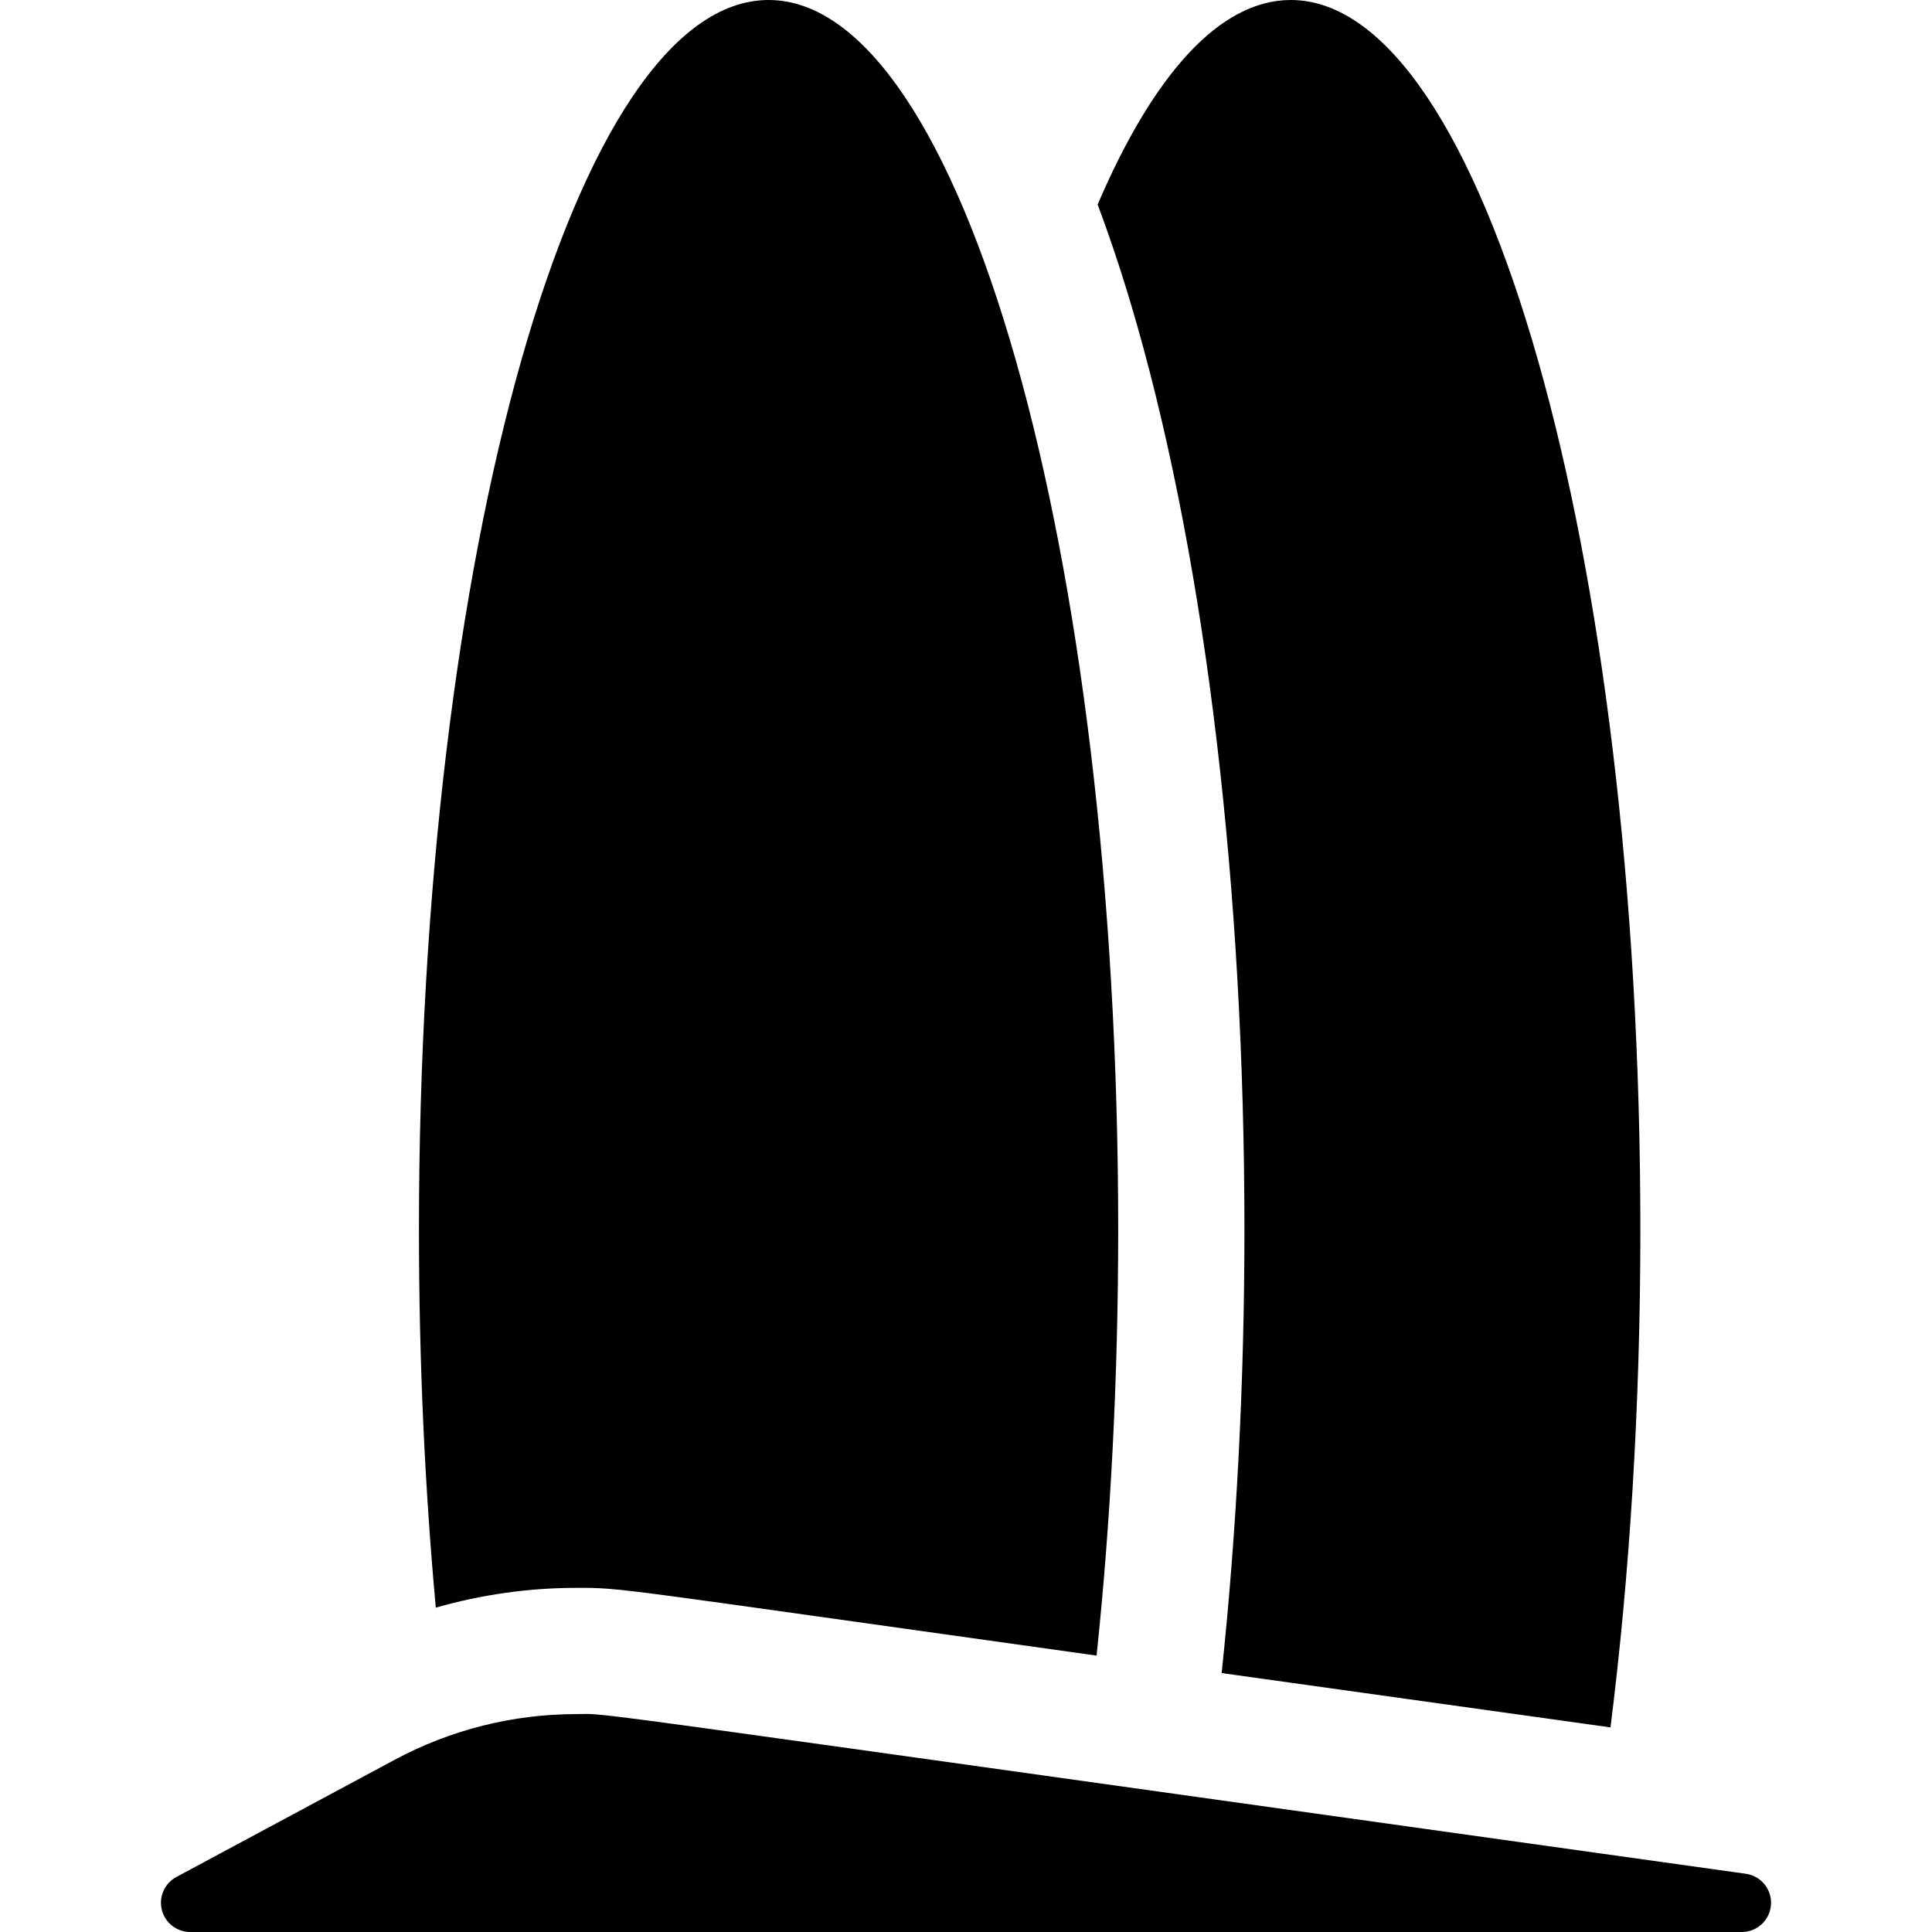 <?xml version="1.0" encoding="iso-8859-1"?>
<!-- Uploaded to: SVG Repo, www.svgrepo.com, Generator: SVG Repo Mixer Tools -->
<svg fill="#000000" height="800px" width="800px" version="1.1" id="Layer_1" xmlns="http://www.w3.org/2000/svg" xmlns:xlink="http://www.w3.org/1999/xlink" 
	 viewBox="0 0 512 512" xml:space="preserve">
<g>
	<g>
		<path d="M342.06,0c-18.92,0-36.512,19.964-51.177,54.204c3.716,9.896,7.221,20.591,10.492,32.095
			c18.322,64.445,28.413,149.531,28.413,239.584c0,40.274-2.071,80.055-6.039,117.498l103.046,14.398
			c5.084-40.328,7.918-84.94,7.918-131.895C434.712,145.903,393.23,0,342.06,0z"/>
	</g>
</g>
<g>
	<g>
		<path d="M203.681,0c-51.171,0-92.654,145.903-92.654,325.883c0,34.951,1.571,68.603,4.468,100.161
			c12.082-3.458,24.637-5.245,37.235-5.245c12.681,0,8.219-0.165,137.879,17.952c3.694-35.172,5.725-73.179,5.725-112.867
			C296.335,145.903,254.853,0,203.681,0z"/>
	</g>
</g>
<g>
	<g>
		<path d="M462.667,496.57c-323.243-45.165-299.898-42.317-309.936-42.317c-16.722,0-33.266,4.124-48.128,12.102L46.74,497.419
			c-3.13,1.68-4.718,5.275-3.852,8.72S46.852,512,50.406,512h411.188c4.072,0,7.451-3.151,7.733-7.214
			C469.611,500.723,466.7,497.134,462.667,496.57z"/>
	</g>
</g>
</svg>